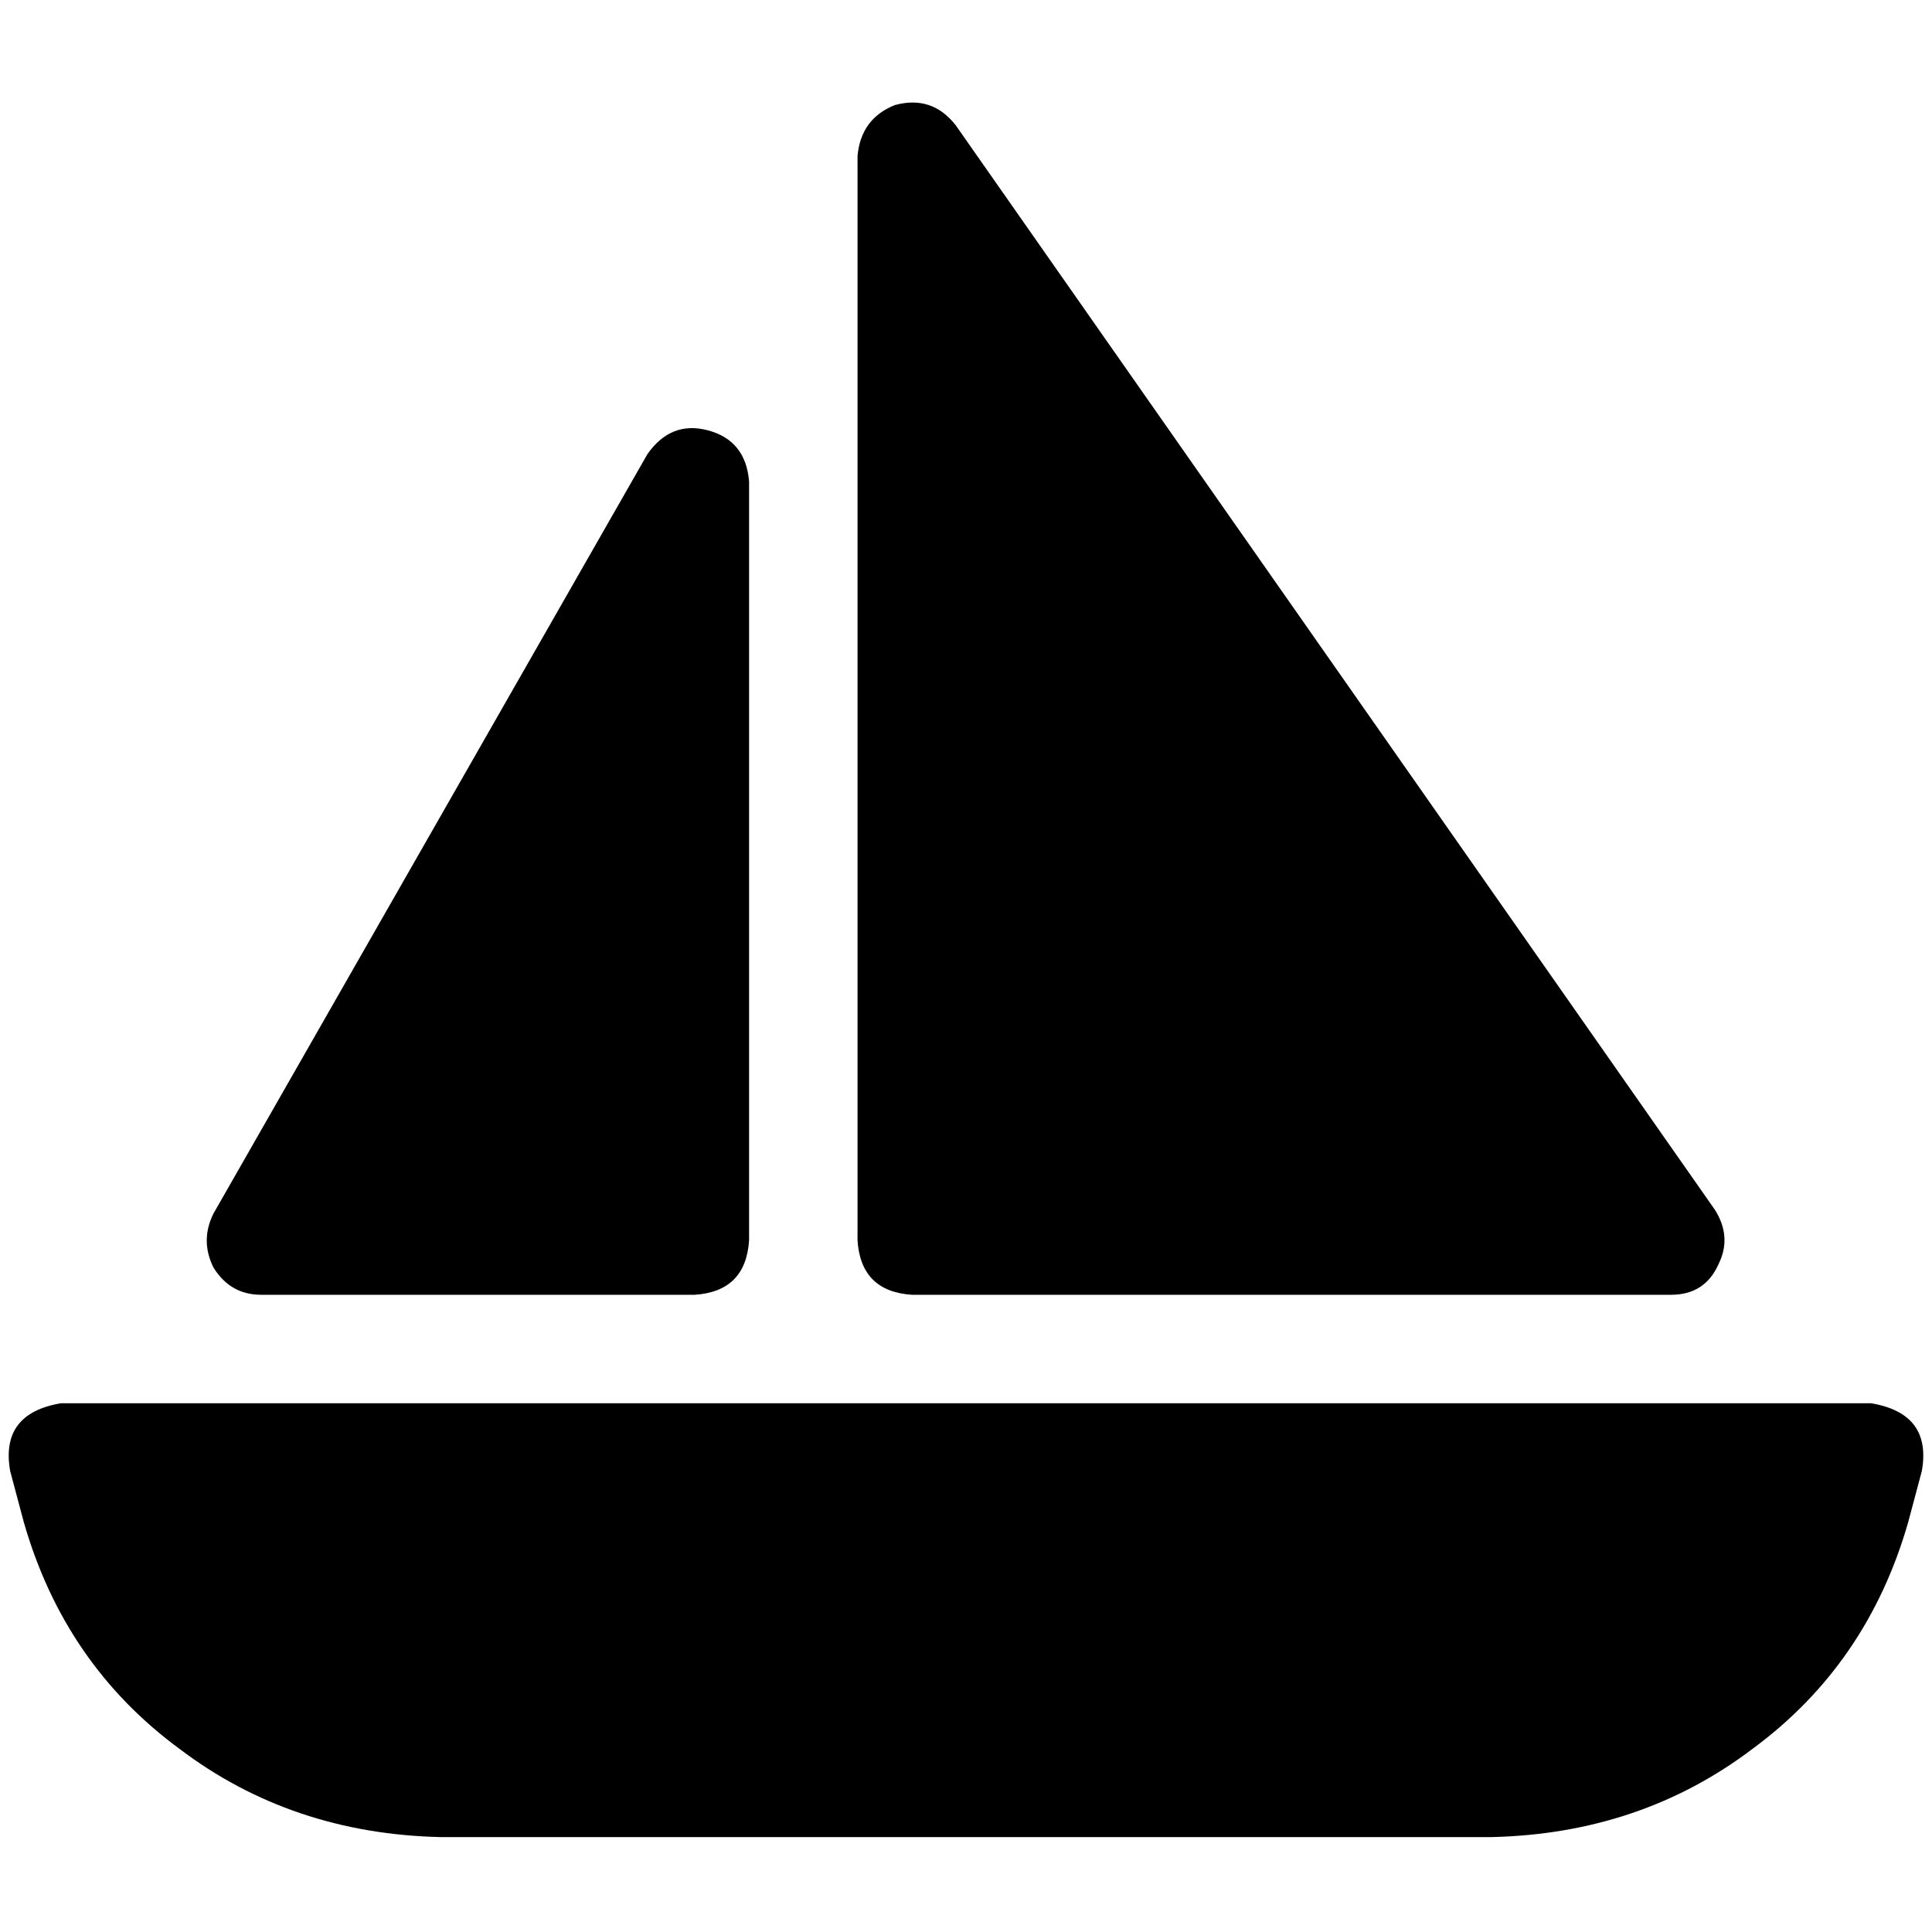 <svg xmlns="http://www.w3.org/2000/svg" viewBox="0 0 512 512">
  <path d="M 227.256 41.319 Q 228.154 31.439 237.137 27.846 Q 247.018 25.151 253.305 33.235 L 454.512 320.674 L 454.512 320.674 Q 459.004 327.86 455.411 335.046 Q 451.818 343.13 442.835 343.13 L 241.628 343.13 L 241.628 343.13 Q 228.154 342.232 227.256 328.758 L 227.256 41.319 L 227.256 41.319 Z M 187.733 114.077 Q 197.614 116.772 198.512 127.551 L 198.512 328.758 L 198.512 328.758 Q 197.614 342.232 184.14 343.13 L 69.165 343.13 L 69.165 343.13 Q 61.081 343.13 56.589 335.944 Q 52.996 328.758 56.589 321.572 L 171.565 120.365 L 171.565 120.365 Q 177.853 111.382 187.733 114.077 L 187.733 114.077 Z M 2.695 389.839 Q 0 374.568 16.168 371.874 L 495.832 371.874 L 495.832 371.874 Q 512 374.568 509.305 389.839 L 505.712 403.312 L 505.712 403.312 Q 494.933 441.039 464.393 463.495 Q 434.751 485.951 395.228 486.849 L 116.772 486.849 L 116.772 486.849 Q 77.249 485.951 47.607 463.495 Q 17.067 441.039 6.288 403.312 L 2.695 389.839 L 2.695 389.839 Z" />
</svg>